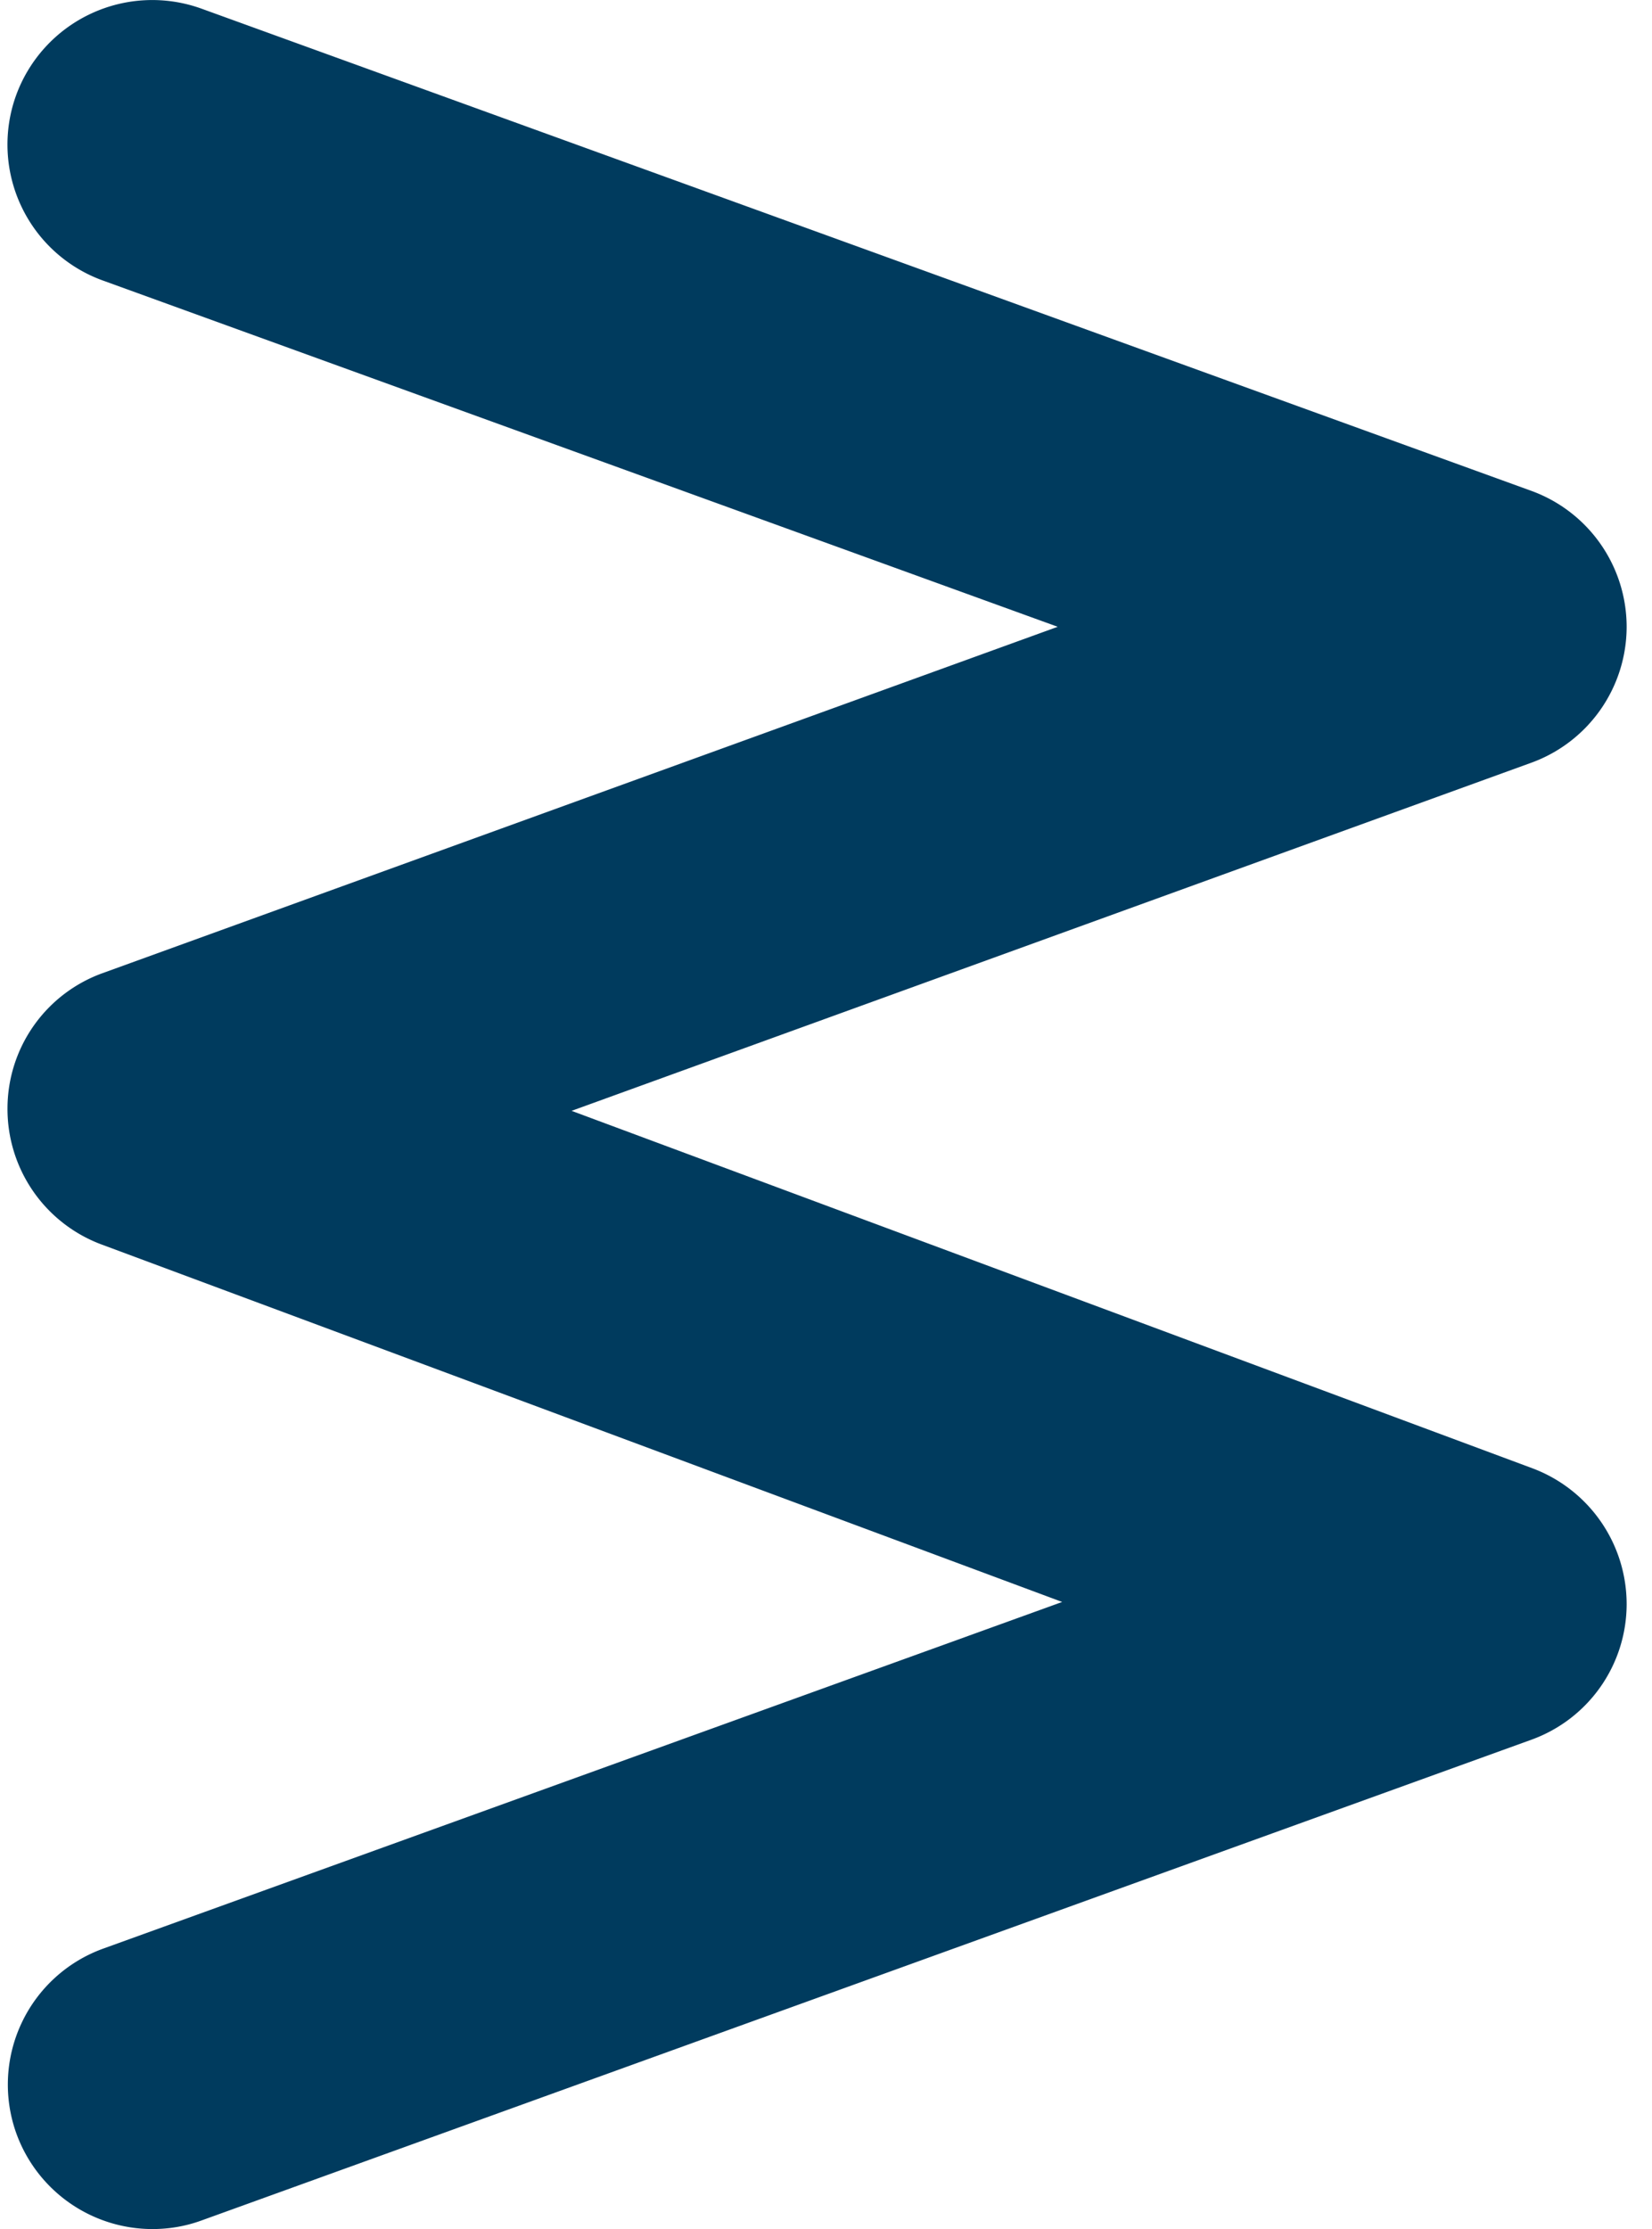 <svg xmlns="http://www.w3.org/2000/svg" fill="none" viewBox="0 0 43 58"><g clip-path="url(#public_images_bodywork_logomark_svg__a)"><path fill="#003B5E" d="M3.965 58a3.77 3.77 0 0 1-3.538-2.484 3.762 3.762 0 0 1 2.262-4.814l24.958-9.019L2.65 32.384a3.763 3.763 0 0 1-2.455-3.547 3.746 3.746 0 0 1 2.484-3.519l24.852-9.009L2.68 7.3A3.762 3.762 0 0 1 .417 2.486 3.773 3.773 0 0 1 5.241.224l34.615 12.547a3.767 3.767 0 0 1 2.484 3.538 3.767 3.767 0 0 1-2.484 3.538l-24.978 9.057 25.007 9.3a3.776 3.776 0 0 1 2.455 3.547 3.755 3.755 0 0 1-2.484 3.518L5.241 57.778c-.425.154-.85.222-1.276.222Z"/></g><defs><clipPath id="public_images_bodywork_logomark_svg__a"><path fill="#fff" d="M0 0h42.533v58H0z"/></clipPath></defs></svg>
